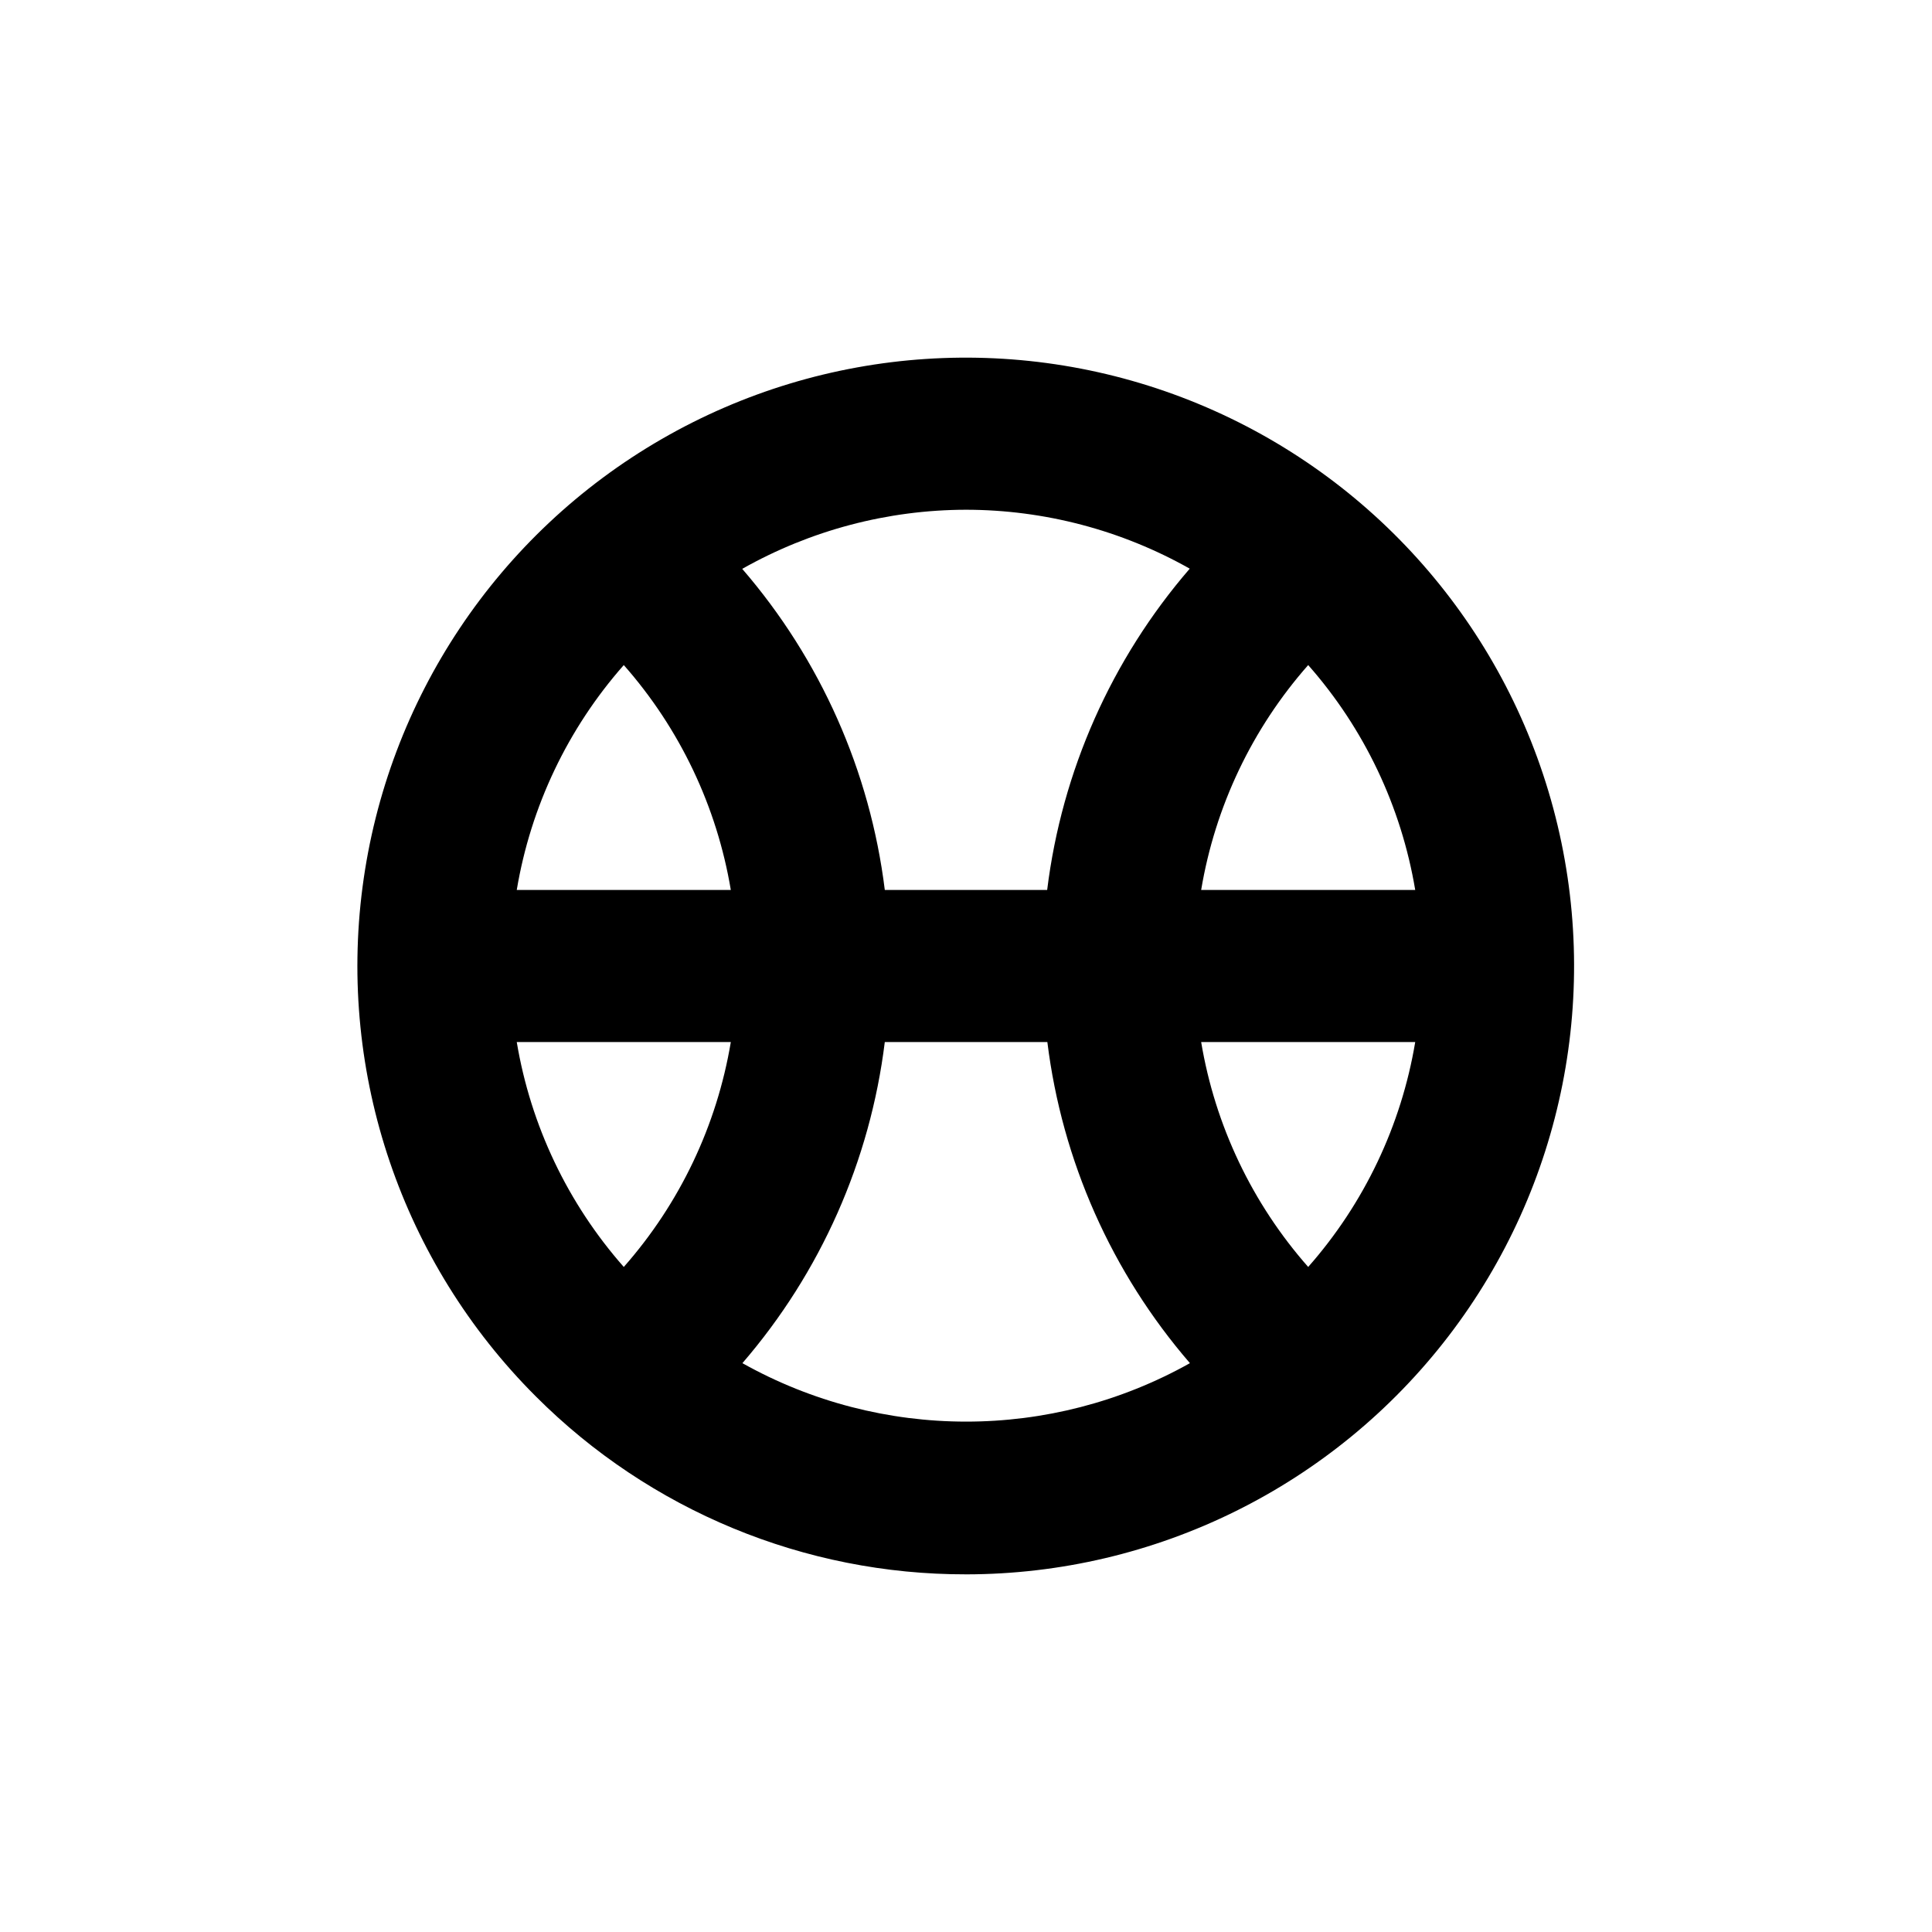 <?xml version="1.0" encoding="UTF-8"?>
<!-- Uploaded to: ICON Repo, www.svgrepo.com, Generator: ICON Repo Mixer Tools -->
<svg fill="#000000" width="800px" height="800px" version="1.1" viewBox="144 144 512 512" xmlns="http://www.w3.org/2000/svg">
 <path d="m400 561.22c50.121-0.023 97.379-23.359 127.88-63.141 30.492-39.777 40.75-91.477 27.75-139.88-12.996-48.41-47.766-88.02-94.082-107.18-46.32-19.156-98.91-15.684-142.3 9.402-43.395 25.082-72.652 68.922-79.168 118.62-6.516 49.695 10.453 99.598 45.918 135.02 30.215 30.262 71.246 47.23 114.01 47.156zm90.684-240.97c14.84 16.824 24.664 37.473 28.363 59.602h-56.727c3.699-22.129 13.527-42.777 28.363-59.602zm28.363 99.906c-3.699 22.125-13.523 42.773-28.363 59.598-14.836-16.824-24.664-37.473-28.363-59.598zm-119.05-141.07c20.777 0.023 41.199 5.402 59.297 15.617-20.746 24.016-33.895 53.648-37.785 85.145h-43.027c-3.898-31.48-17.047-61.094-37.785-85.094 18.094-10.234 38.516-15.629 59.301-15.668zm-21.516 141.07h43.078c3.898 31.477 17.047 61.09 37.785 85.094-36.832 20.656-81.766 20.656-118.6 0 20.719-24.008 33.852-53.621 37.734-85.094zm-69.172-99.906c14.84 16.824 24.664 37.473 28.363 59.602h-56.727c3.699-22.129 13.527-42.777 28.363-59.602zm28.363 99.906c-3.699 22.125-13.523 42.773-28.363 59.598-14.836-16.824-24.664-37.473-28.363-59.598z"/>
</svg>